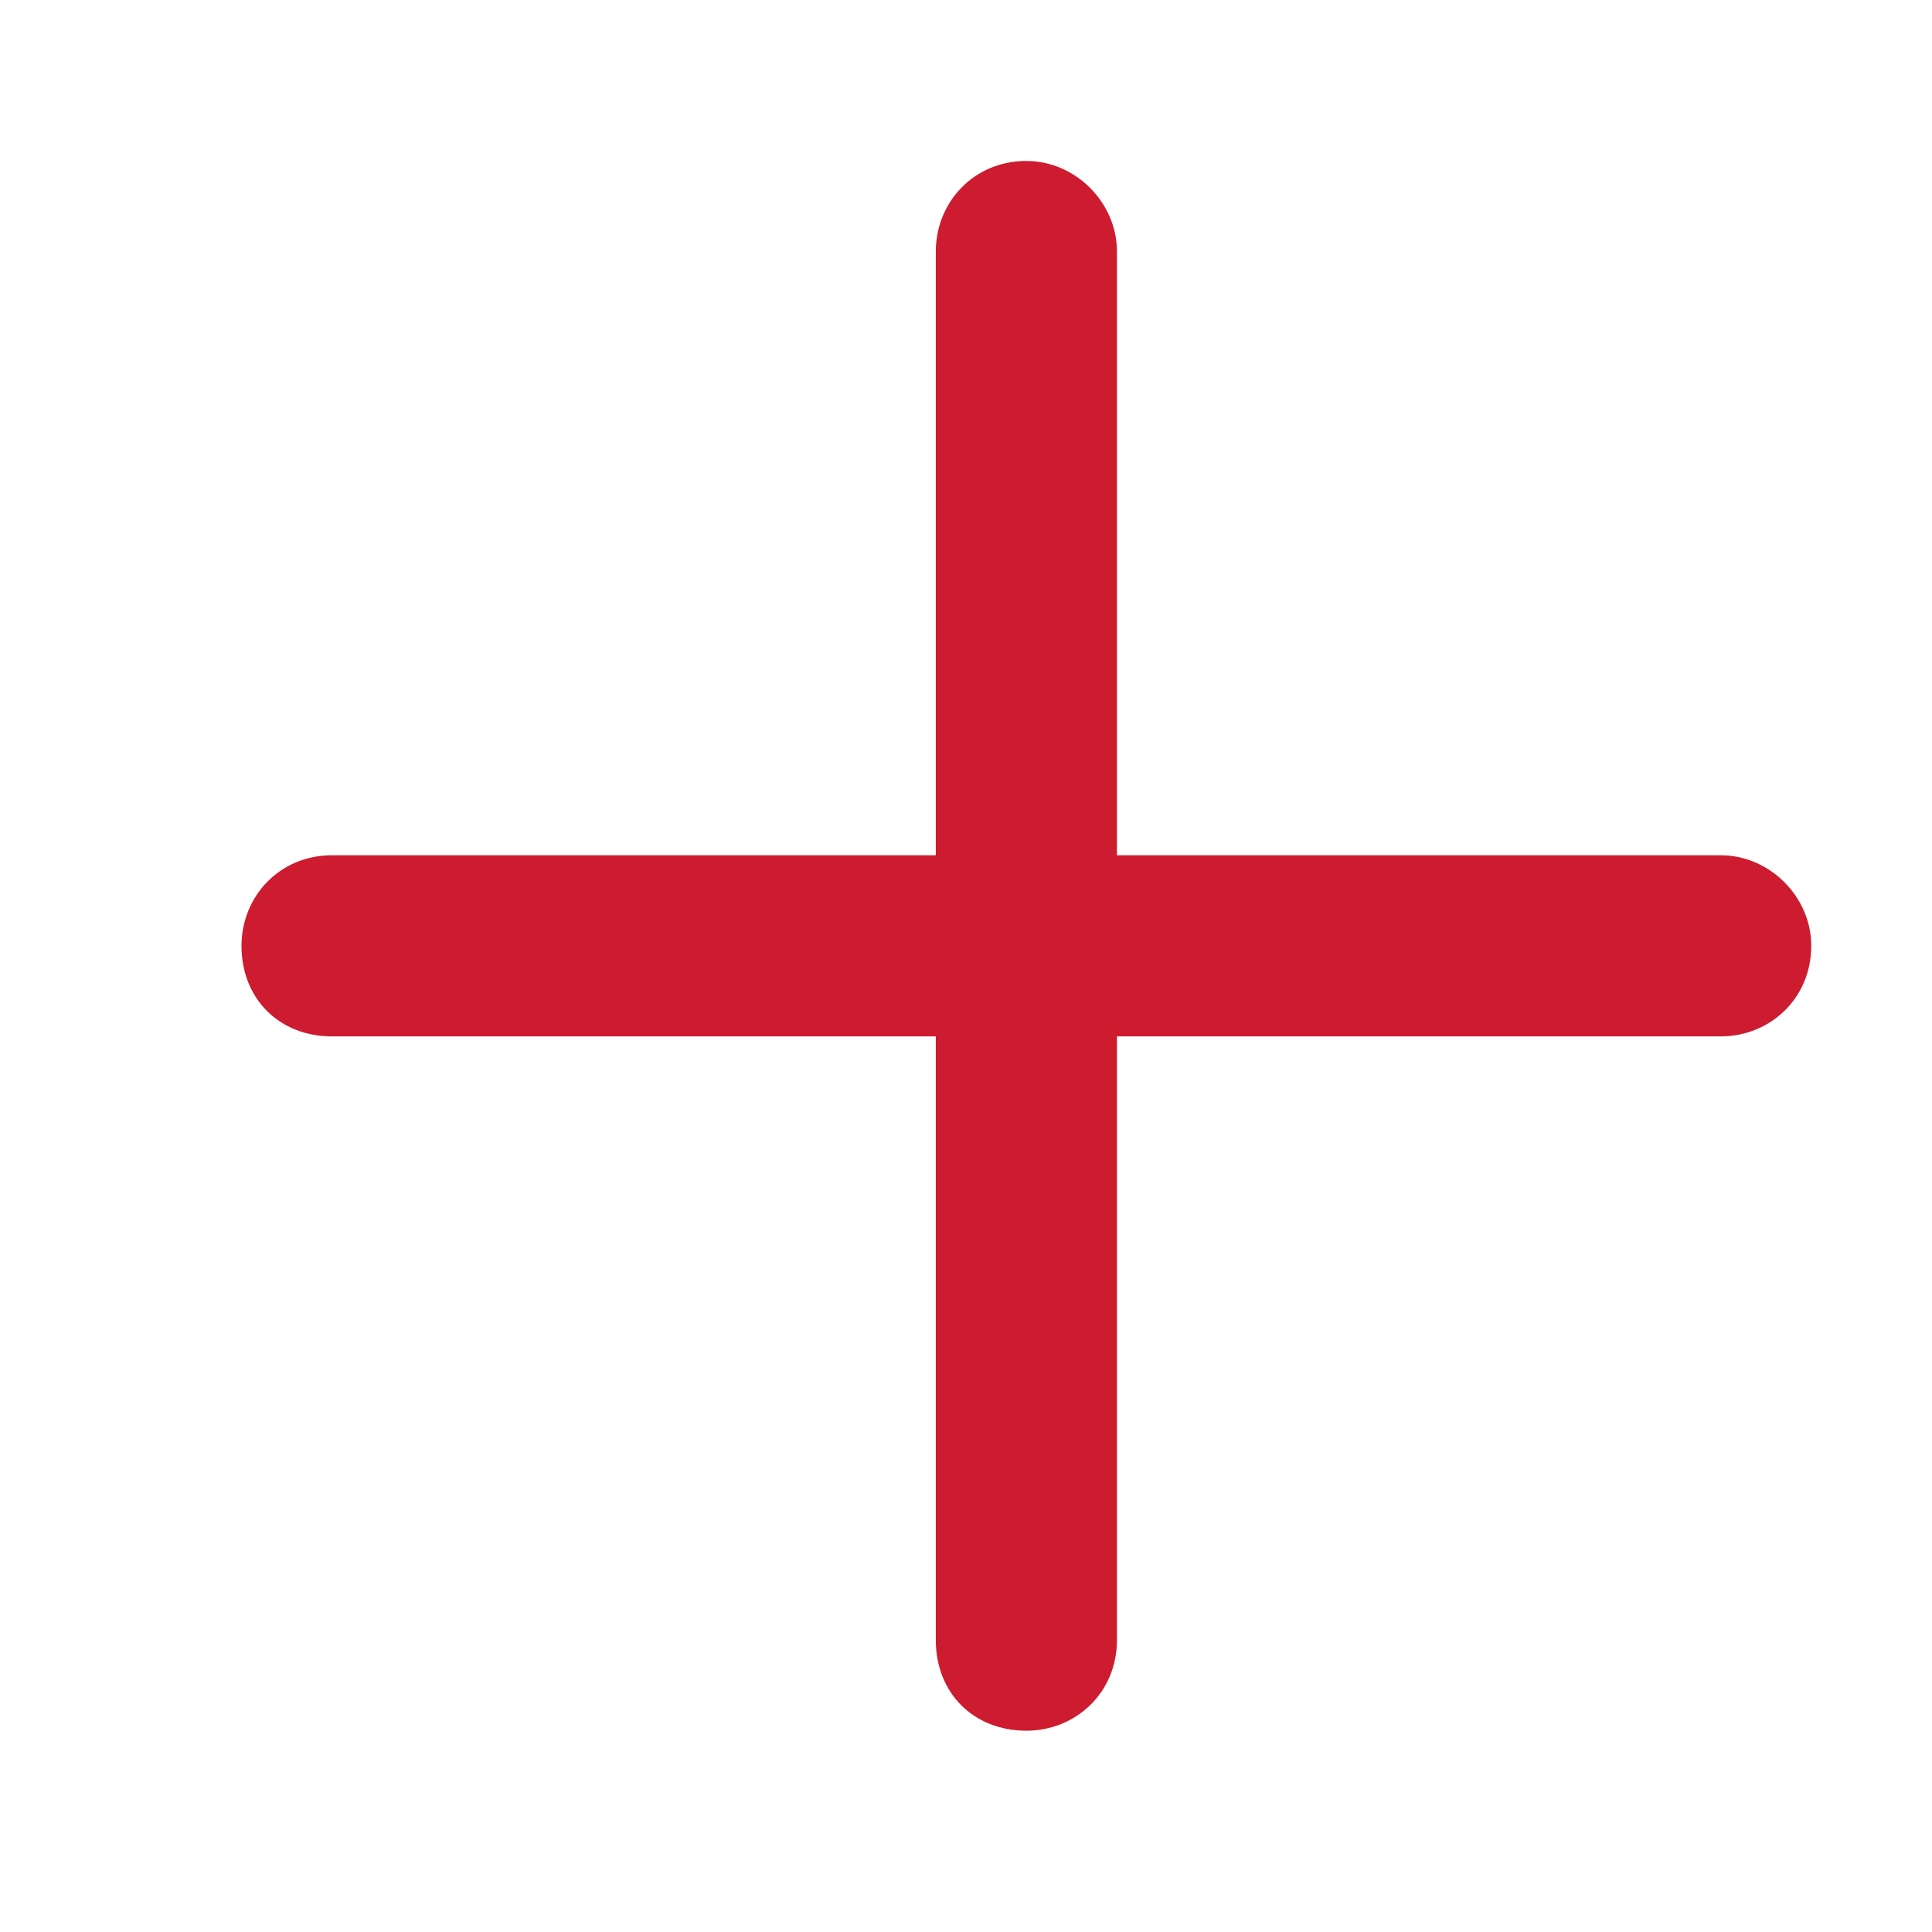 <svg width="16" height="16" viewBox="0 0 16 16" fill="none" xmlns="http://www.w3.org/2000/svg">
<path d="M9.25 2.083V7.083H14.25C14.656 7.083 15 7.427 15 7.833C15 8.271 14.656 8.583 14.25 8.583H9.25V13.583C9.25 14.021 8.906 14.333 8.5 14.333C8.062 14.333 7.75 14.021 7.75 13.583V8.583H2.75C2.312 8.583 2 8.271 2 7.833C2 7.427 2.312 7.083 2.75 7.083H7.75V2.083C7.75 1.677 8.062 1.333 8.5 1.333C8.906 1.333 9.25 1.677 9.25 2.083Z" fill="#CD1B2F"/>
</svg>
